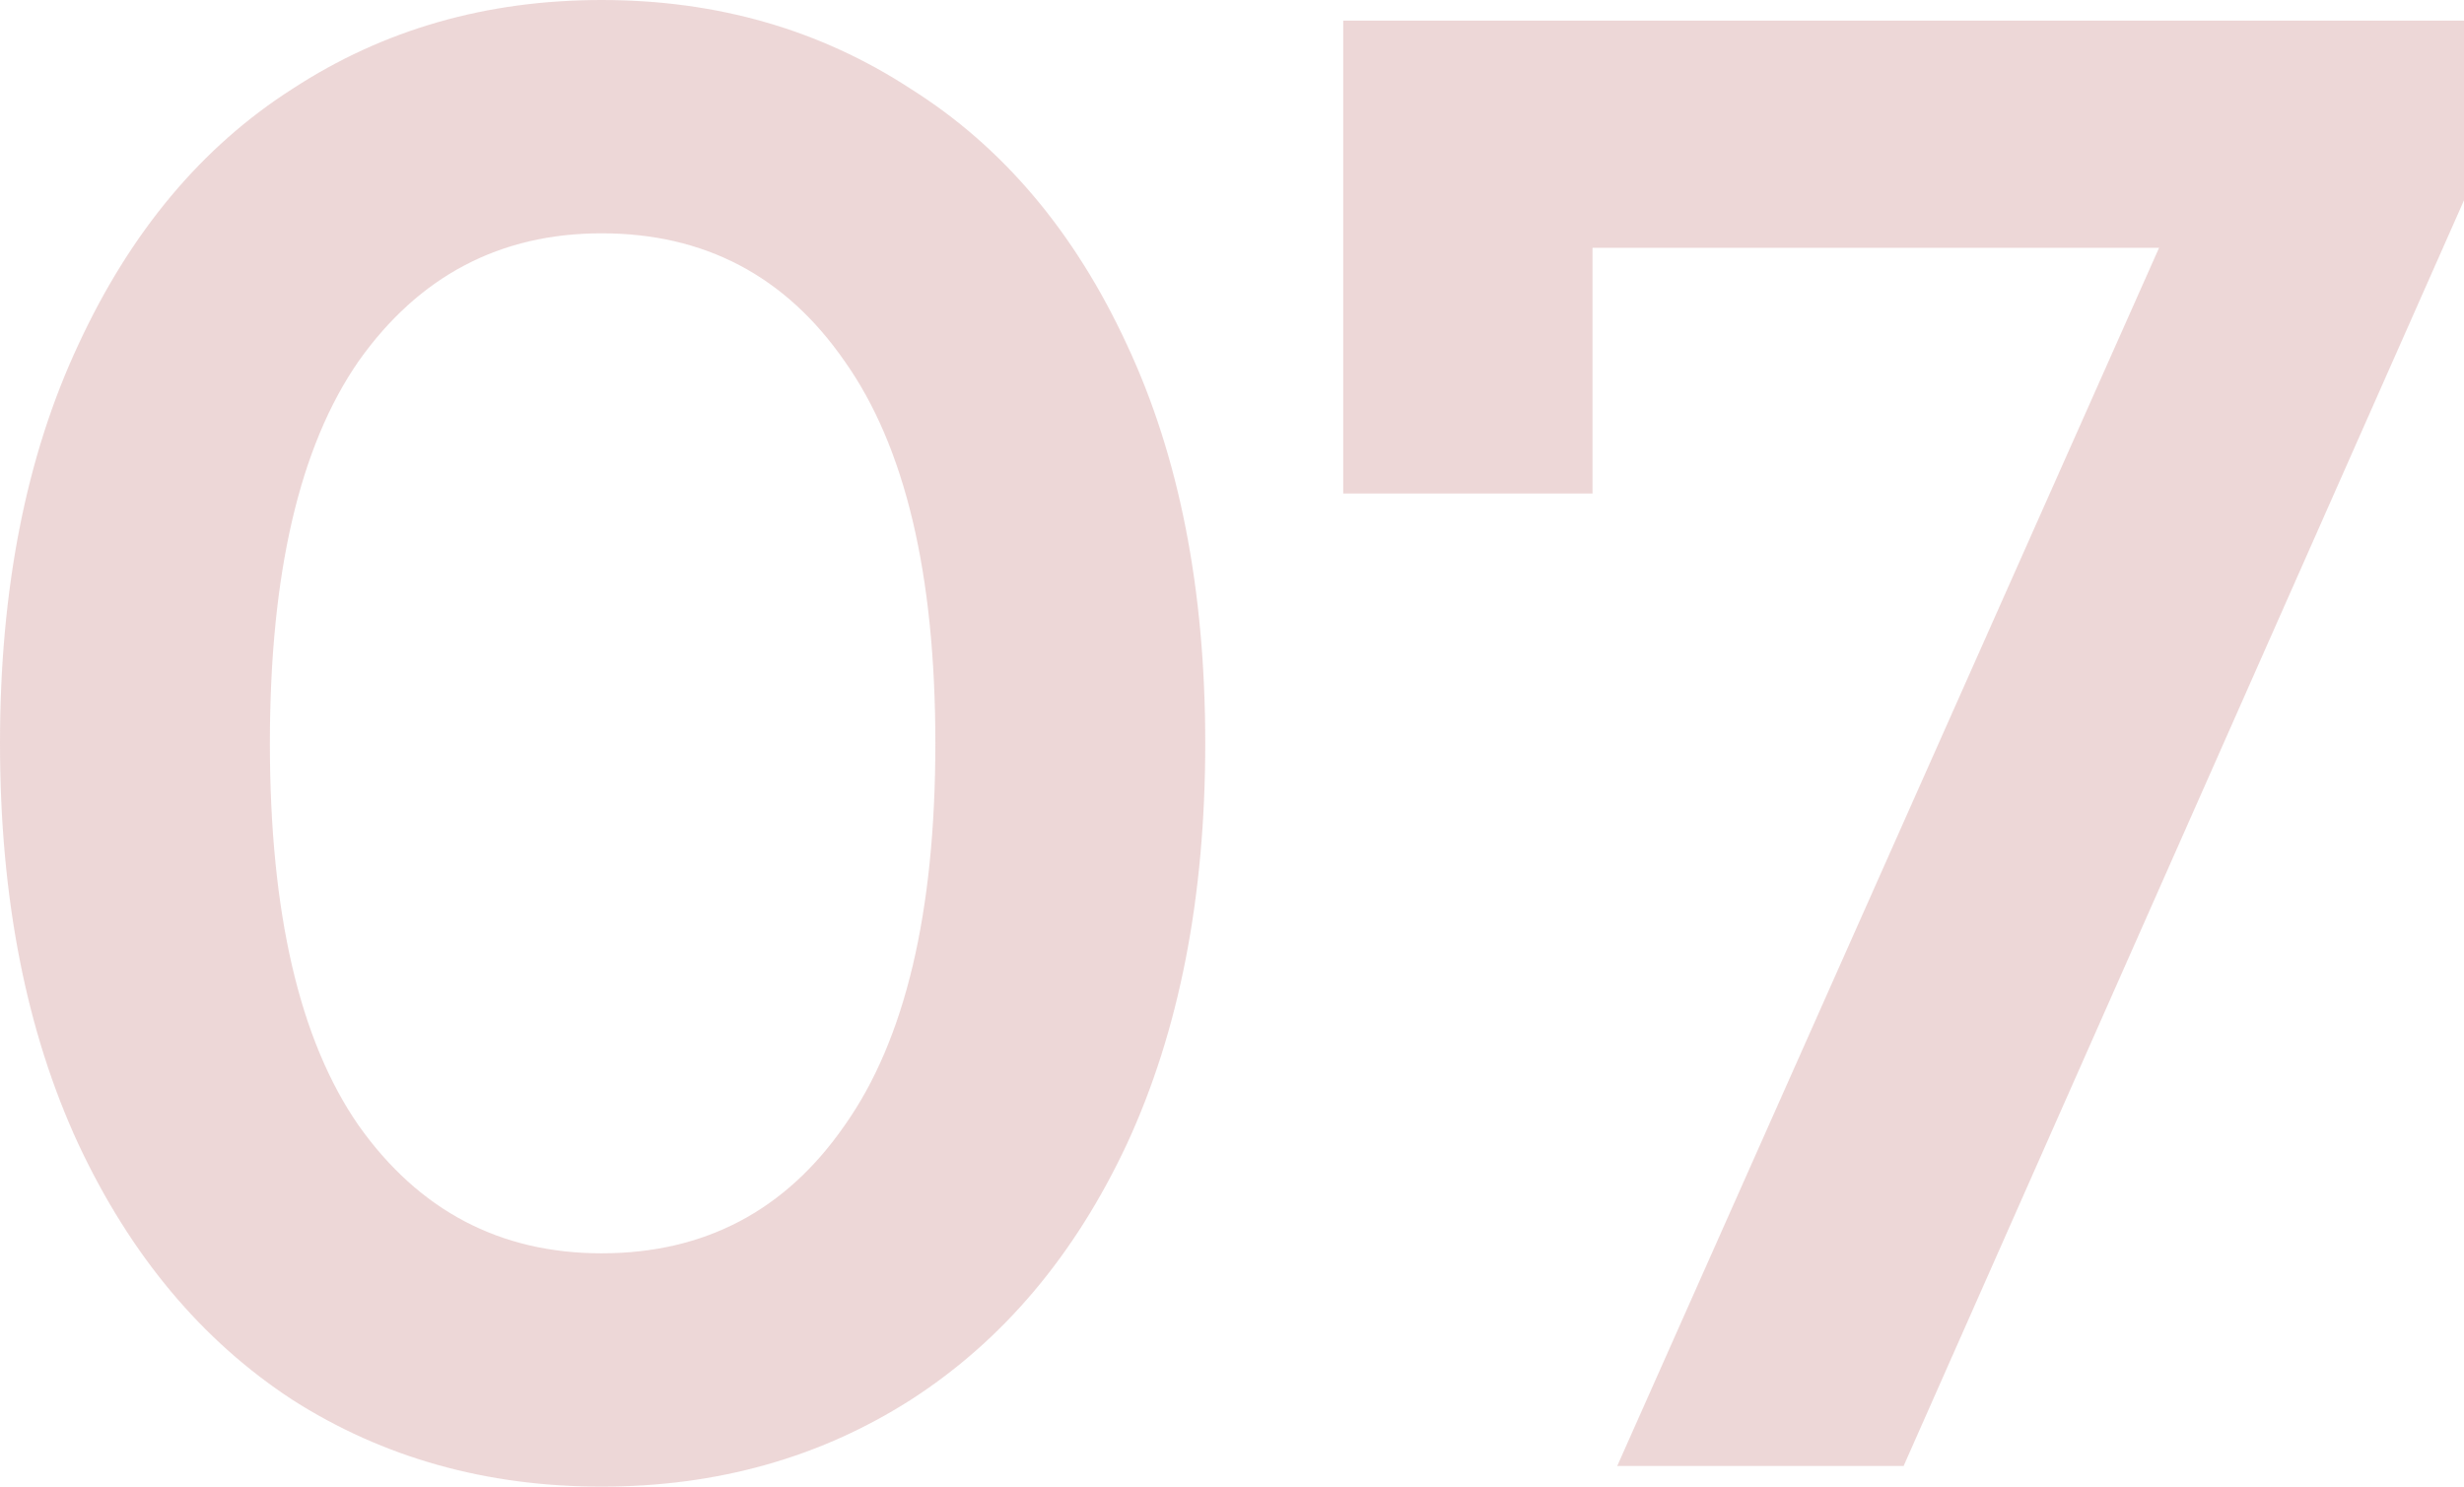 <?xml version="1.0" encoding="UTF-8"?> <svg xmlns="http://www.w3.org/2000/svg" width="464" height="280" viewBox="0 0 464 280" fill="none"> <path d="M113.287 280C91.561 280 72.162 274.556 55.092 263.667C38.021 252.519 24.571 236.444 14.743 215.444C4.914 194.185 0 169.037 0 140C0 110.963 4.914 85.944 14.743 64.944C24.571 43.685 38.021 27.611 55.092 16.722C72.162 5.574 91.561 0 113.287 0C135.014 0 154.412 5.574 171.483 16.722C188.812 27.611 202.391 43.685 212.22 64.944C222.048 85.944 226.962 110.963 226.962 140C226.962 169.037 222.048 194.185 212.22 215.444C202.391 236.444 188.812 252.519 171.483 263.667C154.412 274.556 135.014 280 113.287 280ZM113.287 236.056C132.686 236.056 147.946 228.018 159.068 211.944C170.448 195.87 176.138 171.889 176.138 140C176.138 108.111 170.448 84.13 159.068 68.056C147.946 51.981 132.686 43.944 113.287 43.944C94.147 43.944 78.887 51.981 67.507 68.056C56.385 84.13 50.824 108.111 50.824 140C50.824 171.889 56.385 195.87 67.507 211.944C78.887 228.018 94.147 236.056 113.287 236.056Z" fill="#DCB1B1" fill-opacity="0.5"></path> <path d="M464 3.889V37.722L358.472 276.111H304.544L406.58 46.667H299.889V92.944H252.944V3.889H464Z" fill="#DCB1B1" fill-opacity="0.5"></path> </svg> 